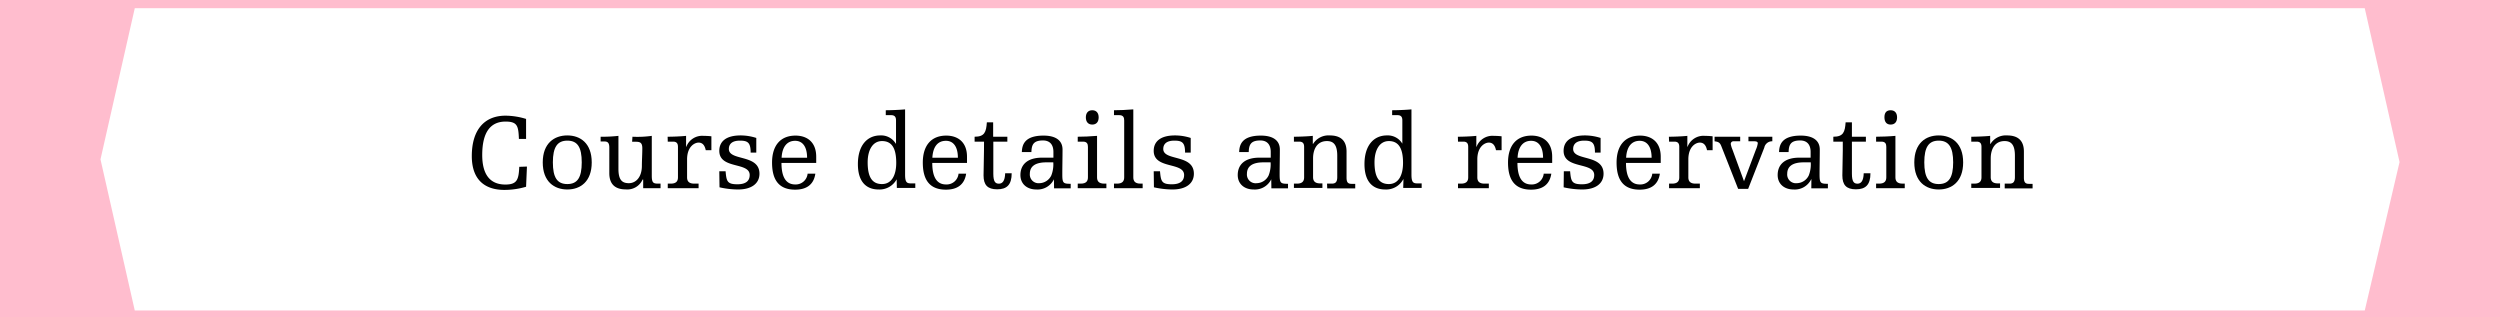 <svg id="レイヤー_1" data-name="レイヤー 1" xmlns="http://www.w3.org/2000/svg" viewBox="0 0 575.77 73.03"><rect x="0" y="0" width="575.77" height="73.03" fill="#808080" stroke="none"/><defs><style>.cls-1{fill:#ffbdce;stroke-width:3.12px;}.cls-1,.cls-2{stroke:#ffbdce;stroke-miterlimit:10;}.cls-2{fill:#fff;stroke-width:1.45px;}</style></defs><title>アートボード 1</title><rect class="cls-1" x="0.89" y="1.02" width="574" height="70.57"/><polygon class="cls-2" points="545.2 72.23 30.46 72.23 22.4 36.7 30.46 1.17 545.2 1.17 553.38 37.33 545.2 72.23"/><path d="M121.36,38.36l-.2,4.65a17.62,17.62,0,0,1-5,.73c-4,0-7.5-1.88-7.5-7.8s2.8-9.3,7.78-9.3a16.5,16.5,0,0,1,4.72.75V32h-1.65c-.12-2.92-.3-4-3.07-4-3.45,0-5.38,2.4-5.38,7.7,0,4.27,1.63,6.8,5.33,6.8,2.7,0,3.07-1.13,3.2-4.08Z"/><path d="M130.66,31.19c3,0,5.62,1.8,5.62,6.22s-2.62,6.23-5.62,6.23S125,41.84,125,37.41,127.66,31.19,130.66,31.19Zm0,1.2c-2.3,0-3.33,1.5-3.33,5s1,5,3.33,5,3.32-1.5,3.32-5S133,32.39,130.66,32.39Z"/><path d="M145.66,31.49a23.85,23.85,0,0,0,4.45-.2v9.17c0,1.65.35,1.83,1.5,1.83h.52v1.05h-4c0-.55,0-1.33,0-2H148a3.85,3.85,0,0,1-3.9,2.28c-2.37,0-3.77-1.15-3.77-3.73V34c0-1.12-.38-1.42-1.15-1.42h-.85V31.49a33.88,33.88,0,0,0,4.1-.2v7.57c0,2.5.77,3.33,2.4,3.33s3-1.4,3-4c0-1.2.1-2.8.1-4s-.38-1.54-1.43-1.54h-.92Z"/><path d="M153.76,31.49c1,0,3.12-.07,4.25-.2v2.52h.05a3.9,3.9,0,0,1,4-2.52,16.72,16.72,0,0,1,1.78.1v3.2h-1.3c-.23-1.13-.75-1.75-1.65-1.75s-2.65.9-2.65,3.87v4.13c0,.87.4,1.45,1.65,1.45h1v1.05h-7.1V42.29h.7c1.25,0,1.65-.58,1.65-1.45v-7c0-.65-.18-1.22-1.13-1.22h-1.22Z"/><path d="M165.66,39.44h1.45c.2,2.3.37,3,2.72,3,1.9,0,2.83-.75,2.83-2.13,0-3.07-7-1.27-7-5.57,0-2.15,1.55-3.55,4.9-3.55a11.77,11.77,0,0,1,3.62.58v3.37h-1.3c0-2.28-.65-2.75-2.47-2.75s-2.55.8-2.55,1.92c0,2.83,7.05,1.13,7.05,5.7,0,2.18-1.73,3.63-4.93,3.63a20,20,0,0,1-4.27-.5Z"/><path d="M187.78,40c-.37,2.55-2.07,3.68-4.65,3.68-3.45,0-5.32-1.9-5.32-6.23,0-4.07,2.05-6.22,5.4-6.22,2.6,0,4.77,1.43,4.77,4.87v1.43h-8c0,3.45,1.17,4.95,3.15,4.95A2.75,2.75,0,0,0,186,40Zm-1.9-3.67c0-2.48-1-3.9-2.75-3.9-1.95,0-3,1.5-3.12,3.9Z"/><path d="M206.51,41.29h0a4.48,4.48,0,0,1-4.18,2.35c-2.32,0-4.75-1.25-4.75-5.85,0-4.37,2.2-6.6,5.15-6.6a3.92,3.92,0,0,1,3.58,1.9h.05V27.74c0-.65-.18-1.22-1.13-1.22H204V25.39c1,0,3.12-.07,4.45-.2V40.24c0,1.87.47,2,1.47,2h.88v1.05h-4.25Zm-3.38-8.8c-2.1,0-3.3,2-3.3,4.9,0,3.5,1.1,5,3.3,5s3.28-2,3.28-4.88C206.41,34,205.31,32.49,203.13,32.49Z"/><path d="M222.51,40c-.38,2.55-2.08,3.68-4.65,3.68-3.45,0-5.33-1.9-5.33-6.23,0-4.07,2.05-6.22,5.4-6.22,2.6,0,4.78,1.43,4.78,4.87v1.43h-8c0,3.45,1.18,4.95,3.15,4.95A2.75,2.75,0,0,0,220.76,40Zm-1.9-3.67c0-2.48-1-3.9-2.75-3.9-2,0-3,1.5-3.13,3.9Z"/><path d="M226.63,32.62h-2.17V31.49c2.32,0,2.67-1.1,2.82-3.32h1.45v3.32H232v1.13h-3.23V40c0,1.92.5,2.3,1.3,2.3s1.38-.63,1.43-2.4H233c0,2.7-1.15,3.7-3.35,3.7s-3.13-1-3.13-3.2c0-1.23.1-4.43.1-5.75Z"/><path d="M242.73,41.29h0a4.19,4.19,0,0,1-4.07,2.35c-2.13,0-3.65-1.28-3.65-3.33,0-2.3,1.5-4,5-4h2.6V35c0-1.77-.9-2.65-2.4-2.65-2.22,0-2.62,1-2.67,2.68h-2.2c.05-1.63.57-3.8,5-3.8,2.7,0,4.37,1.05,4.37,3.22,0,1.83-.05,3.68-.05,5.7s.2,2.18,1.93,2.18v1.05h-3.83Zm-3.37.9a3.11,3.11,0,0,0,2.77-1.8,7,7,0,0,0,.45-3H241c-2.7,0-3.82,1-3.82,2.65A2,2,0,0,0,239.36,42.19Z"/><path d="M248.21,31.49c1,0,3.12-.07,4.45-.2v9.55c0,.87.4,1.45,1.65,1.45h.5v1.05h-6.6V42.29h.7c1.25,0,1.65-.58,1.65-1.45v-7c0-.65-.18-1.22-1.13-1.22h-1.22Zm3.35-6.1c.92,0,1.47.6,1.47,1.65s-.55,1.65-1.47,1.65-1.48-.6-1.48-1.65S250.63,25.39,251.56,25.39Z"/><path d="M256.56,25.39c1,0,3.12-.07,4.45-.2V40.84c0,.87.4,1.45,1.65,1.45h.5v1.05h-6.6V42.29h.7c1.25,0,1.65-.58,1.65-1.45V27.74c0-.65-.18-1.22-1.13-1.22h-1.22Z"/><path d="M265.71,39.44h1.45c.2,2.3.37,3,2.72,3,1.9,0,2.83-.75,2.83-2.13,0-3.07-7-1.27-7-5.57,0-2.15,1.55-3.55,4.9-3.55a11.77,11.77,0,0,1,3.62.58v3.37h-1.3c0-2.28-.65-2.75-2.47-2.75s-2.55.8-2.55,1.92c0,2.83,7.05,1.13,7.05,5.7,0,2.18-1.73,3.63-4.93,3.63a20,20,0,0,1-4.27-.5Z"/><path d="M292.78,41.29h0a4.19,4.19,0,0,1-4.07,2.35c-2.13,0-3.65-1.28-3.65-3.33,0-2.3,1.5-4,5-4h2.6V35c0-1.77-.9-2.65-2.4-2.65-2.22,0-2.62,1-2.67,2.68h-2.2c.05-1.63.57-3.8,5-3.8,2.7,0,4.37,1.05,4.37,3.22,0,1.83-.05,3.68-.05,5.7s.2,2.18,1.93,2.18v1.05h-3.83Zm-3.37.9a3.11,3.11,0,0,0,2.77-1.8,7,7,0,0,0,.45-3H291c-2.7,0-3.82,1-3.82,2.65A2,2,0,0,0,289.41,42.19Z"/><path d="M305.63,42.29h1.1c.75,0,1.25-.28,1.25-1.5V35.86c0-2.4-.78-3.37-2.37-3.37-2.28,0-3.2,1.87-3.2,4v4.3c0,.87.4,1.45,1.65,1.45h.5v1.05H298V42.29h.7c1.25,0,1.65-.58,1.65-1.45v-7c0-.65-.18-1.22-1.13-1.22H298V31.49c1,0,3.12-.07,4.35-.2v1.85h.07a4.16,4.16,0,0,1,3.83-1.95c2.47,0,3.87,1.15,3.87,3.72v6c0,1.13.37,1.43,1.15,1.43h.85v1.05h-6.45Z"/><path d="M323.23,41.29h-.05A4.46,4.46,0,0,1,319,43.64c-2.33,0-4.75-1.25-4.75-5.85,0-4.37,2.2-6.6,5.15-6.6a3.89,3.89,0,0,1,3.57,1.9h0V27.74c0-.65-.17-1.22-1.12-1.22h-1.23V25.39c1,0,3.13-.07,4.45-.2V40.24c0,1.87.48,2,1.47,2h.88v1.05h-4.25Zm-3.37-8.8c-2.1,0-3.3,2-3.3,4.9,0,3.5,1.1,5,3.3,5s3.27-2,3.27-4.88C323.13,34,322,32.49,319.86,32.49Z"/><path d="M335.76,31.49c1,0,3.12-.07,4.25-.2v2.52h.05a3.9,3.9,0,0,1,4-2.52,16.52,16.52,0,0,1,1.77.1v3.2h-1.29c-.23-1.13-.75-1.75-1.65-1.75s-2.65.9-2.65,3.87v4.13c0,.87.4,1.45,1.65,1.45h1v1.05h-7.1V42.29h.7c1.25,0,1.65-.58,1.65-1.45v-7c0-.65-.18-1.22-1.13-1.22h-1.22Z"/><path d="M357.28,40c-.38,2.55-2.08,3.68-4.65,3.68-3.45,0-5.32-1.9-5.32-6.23,0-4.07,2.05-6.22,5.4-6.22,2.59,0,4.77,1.43,4.77,4.87v1.43h-8c0,3.45,1.17,4.95,3.15,4.95A2.75,2.75,0,0,0,355.53,40Zm-1.9-3.67c0-2.48-1-3.9-2.75-3.9-1.95,0-3,1.5-3.12,3.9Z"/><path d="M360.16,39.44h1.45c.2,2.3.37,3,2.72,3,1.9,0,2.83-.75,2.83-2.13,0-3.07-7.05-1.27-7.05-5.57,0-2.15,1.55-3.55,4.9-3.55a11.81,11.81,0,0,1,3.62.58v3.37h-1.3c0-2.28-.65-2.75-2.47-2.75s-2.55.8-2.55,1.92c0,2.83,7,1.13,7,5.7,0,2.18-1.72,3.63-4.92,3.63a20,20,0,0,1-4.27-.5Z"/><path d="M382.28,40c-.38,2.55-2.08,3.68-4.65,3.68-3.45,0-5.32-1.9-5.32-6.23,0-4.07,2.05-6.22,5.4-6.22,2.59,0,4.77,1.43,4.77,4.87v1.43h-8c0,3.45,1.17,4.95,3.15,4.95A2.75,2.75,0,0,0,380.53,40Zm-1.9-3.67c0-2.48-1-3.9-2.75-3.9-1.95,0-3,1.5-3.12,3.9Z"/><path d="M384.36,31.49c1,0,3.12-.07,4.25-.2v2.52h.05a3.9,3.9,0,0,1,4-2.52,16.68,16.68,0,0,1,1.77.1v3.2h-1.29c-.23-1.13-.75-1.75-1.66-1.75s-2.64.9-2.64,3.87v4.13c0,.87.4,1.45,1.65,1.45h1v1.05h-7.09V42.29h.7c1.25,0,1.65-.58,1.65-1.45v-7c0-.65-.18-1.22-1.13-1.22h-1.22Z"/><path d="M402.68,31.49h5.5v1.05A1.82,1.82,0,0,0,406.33,34l-3.72,9.5h-2.3l-3.88-9.85c-.3-.75-.6-1-1.55-1.1V31.49h5.9v1.05h-1.47a.61.61,0,0,0-.7.63,5.65,5.65,0,0,0,.37,1.24l2.68,7.33,2.74-7.28a5.36,5.36,0,0,0,.43-1.47c0-.3-.25-.45-.83-.45h-1.32Z"/><path d="M417.18,41.29h-.05a4.19,4.19,0,0,1-4.07,2.35c-2.13,0-3.65-1.28-3.65-3.33,0-2.3,1.5-4,5-4H417V35c0-1.77-.9-2.65-2.4-2.65-2.22,0-2.62,1-2.67,2.68h-2.2c.05-1.63.57-3.8,5-3.8,2.7,0,4.38,1.05,4.38,3.22,0,1.83-.05,3.68-.05,5.7s.2,2.18,1.92,2.18v1.05h-3.82Zm-3.37.9a3.11,3.11,0,0,0,2.77-1.8,7,7,0,0,0,.45-3h-1.6c-2.7,0-3.82,1-3.82,2.65A2,2,0,0,0,413.81,42.19Z"/><path d="M424.41,32.62h-2.18V31.49c2.33,0,2.68-1.1,2.83-3.32h1.45v3.32h3.22v1.13h-3.22V40c0,1.92.5,2.3,1.3,2.3s1.37-.63,1.42-2.4h1.55c0,2.7-1.15,3.7-3.35,3.7s-3.12-1-3.12-3.2c0-1.23.1-4.43.1-5.75Z"/><path d="M432.08,31.49c1,0,3.13-.07,4.45-.2v9.55c0,.87.4,1.45,1.65,1.45h.5v1.05h-6.6V42.29h.7c1.25,0,1.65-.58,1.65-1.45v-7c0-.65-.17-1.22-1.12-1.22h-1.23Zm3.35-6.1c.93,0,1.48.6,1.48,1.65s-.55,1.65-1.48,1.65S434,28.09,434,27,434.51,25.39,435.43,25.39Z"/><path d="M446.5,31.19c3,0,5.63,1.8,5.63,6.22s-2.63,6.23-5.63,6.23-5.62-1.8-5.62-6.23S443.51,31.19,446.5,31.19Zm0,1.2c-2.3,0-3.32,1.5-3.32,5s1,5,3.32,5,3.33-1.5,3.33-5S448.8,32.39,446.5,32.39Z"/><path d="M461.7,42.29h1.1c.75,0,1.25-.28,1.25-1.5V35.86c0-2.4-.77-3.37-2.37-3.37-2.27,0-3.2,1.87-3.2,4v4.3c0,.87.4,1.45,1.65,1.45h.5v1.05H454V42.29h.7c1.25,0,1.65-.58,1.65-1.45v-7c0-.65-.17-1.22-1.12-1.22H454V31.49c1,0,3.13-.07,4.35-.2v1.85h.08a4.13,4.13,0,0,1,3.82-1.95c2.47,0,3.87,1.15,3.87,3.72v6c0,1.13.38,1.43,1.15,1.43h.85v1.05H461.7Z"/></svg>
